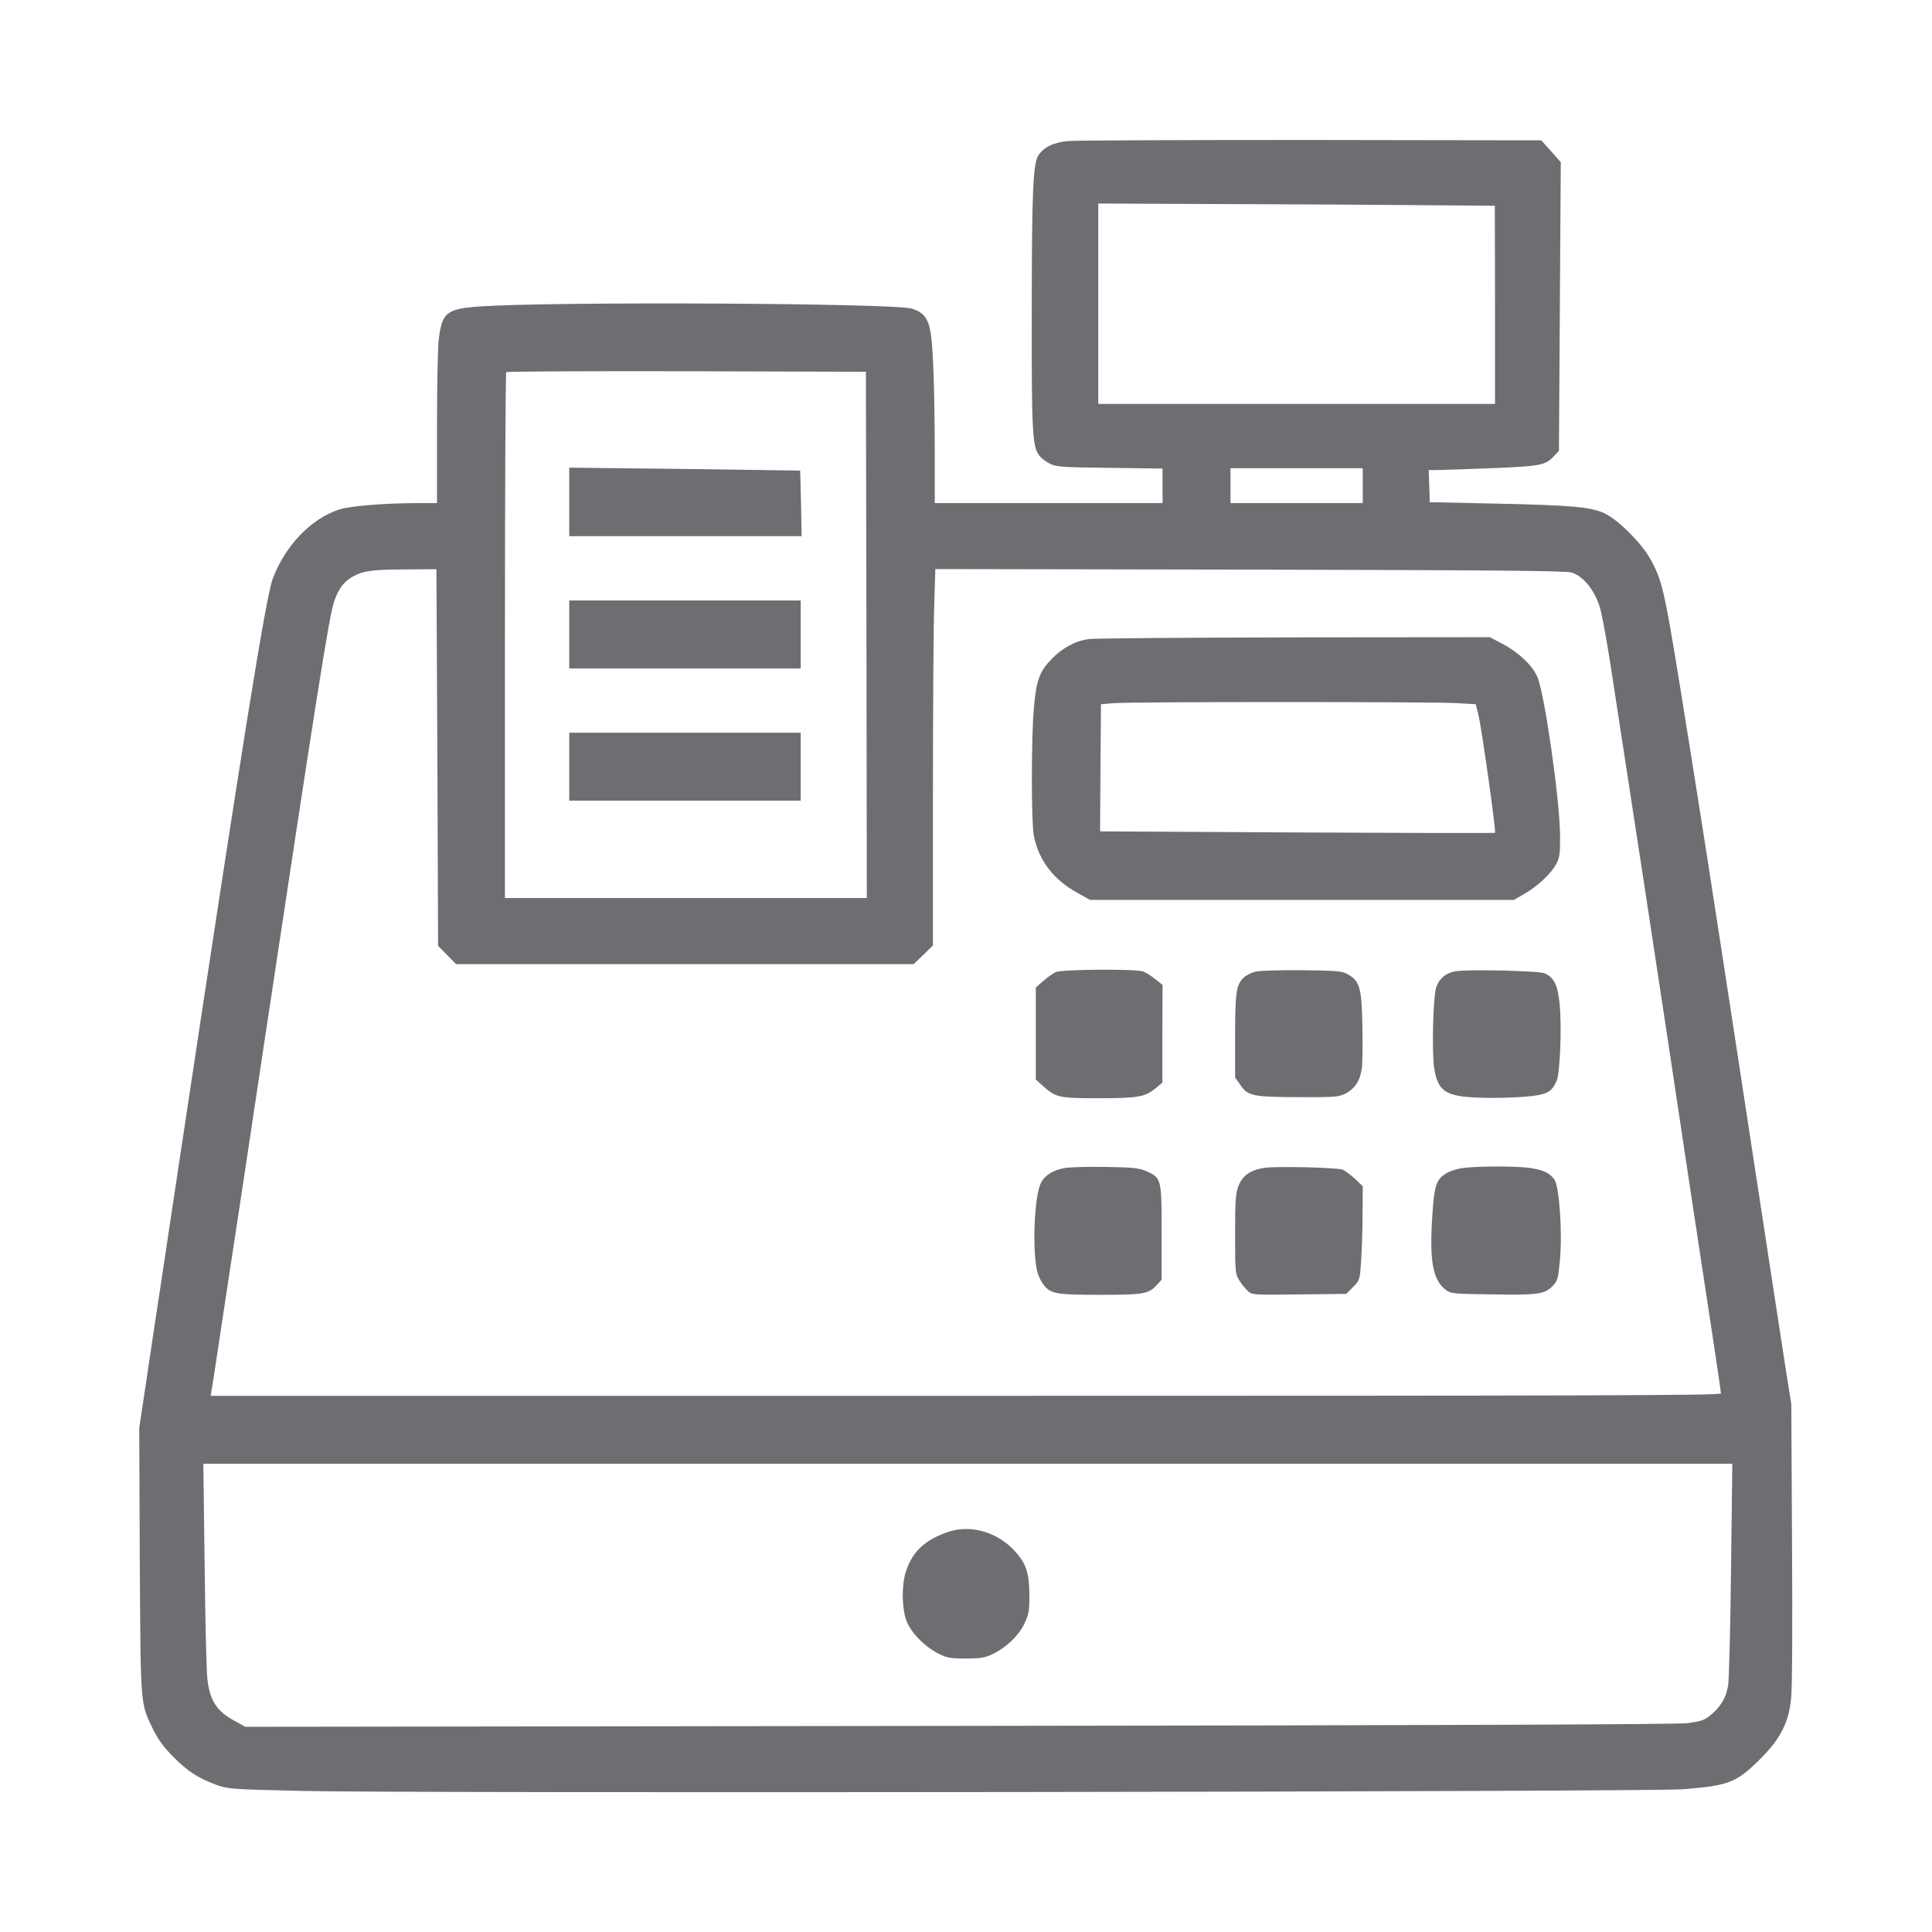 <svg width="97" height="97" viewBox="0 0 97 97" fill="none" xmlns="http://www.w3.org/2000/svg">
<g clip-path="url(#clip0)" filter="url(#filter0_d)">
<path d="M52.609 4.083C51.899 4.157 51.456 4.36 51.161 4.756C50.866 5.153 50.802 6.472 50.802 12.715C50.792 18.645 50.829 19.392 51.17 19.862C51.263 19.991 51.502 20.176 51.705 20.277C52.037 20.443 52.286 20.462 54.721 20.489L57.368 20.526V21.393V22.26H51.65H45.932V19.788C45.923 16.644 45.858 14.55 45.729 13.729C45.619 12.992 45.361 12.66 44.77 12.494C43.783 12.217 26.824 12.134 23.135 12.383C21.401 12.503 21.189 12.678 21.023 14.089C20.977 14.504 20.94 16.505 20.94 18.544V22.26H19.815C18.229 22.269 16.523 22.408 15.997 22.592C14.586 23.072 13.322 24.4 12.695 26.05C12.345 26.991 11.183 34.203 8.029 55.137C7.771 56.862 7.356 59.619 7.107 61.27C6.858 62.921 6.498 65.263 6.323 66.481L5.991 68.694L6.018 75.38C6.065 82.813 6.037 82.49 6.701 83.855C6.941 84.335 7.236 84.741 7.697 85.202C8.416 85.93 8.942 86.271 9.864 86.613C10.454 86.825 10.602 86.834 14.152 86.917C19.372 87.046 81.807 86.963 83.504 86.834C85.846 86.64 86.178 86.511 87.451 85.239C88.401 84.27 88.806 83.477 88.926 82.278C88.982 81.771 89 78.599 88.972 74.458L88.936 67.495L88.686 65.927C88.419 64.212 87.986 61.39 86.925 54.446C86.547 51.937 86.04 48.672 85.818 47.206C85.588 45.731 85.385 44.384 85.357 44.209C85.256 43.508 84.269 37.182 83.826 34.433C82.572 26.576 82.517 26.327 81.917 25.165C81.493 24.354 80.322 23.155 79.584 22.786C78.92 22.454 77.915 22.361 73.876 22.279L70.786 22.214L70.758 21.402L70.731 20.6H71.127C71.349 20.6 72.575 20.554 73.857 20.508C76.356 20.406 76.596 20.36 77.02 19.899L77.269 19.632L77.316 12.383L77.362 5.144L76.873 4.59L76.384 4.046L64.829 4.028C58.465 4.028 52.969 4.046 52.609 4.083ZM70.482 7.302L74.051 7.329L74.06 12.309V17.28H64.1H54.14V12.254V7.219L60.531 7.246C64.035 7.255 68.517 7.283 70.482 7.302ZM42.502 28.872L42.52 42.088H33.436H24.352V28.919C24.352 21.67 24.38 15.712 24.417 15.685C24.445 15.648 28.53 15.629 33.473 15.639L42.474 15.666L42.502 28.872ZM67.42 21.384V22.26H64.1H60.78V21.384V20.508H64.1H67.42V21.384ZM20.959 35.033L20.995 44.486L21.447 44.947L21.899 45.408H33.39H44.872L45.361 44.938L45.84 44.467V36.84C45.84 32.644 45.868 28.393 45.905 27.388L45.96 25.571L61.785 25.599C73.839 25.626 77.684 25.654 77.924 25.746C78.579 25.977 79.178 26.788 79.39 27.747C79.538 28.421 79.741 29.564 80.008 31.344C80.138 32.202 80.451 34.24 80.7 35.863C81.207 39.137 81.862 43.425 82.775 49.466C83.107 51.67 83.605 55.008 83.891 56.889C84.177 58.762 84.629 61.768 84.905 63.566C85.182 65.365 85.403 66.886 85.403 66.96C85.403 67.062 78.902 67.08 47.491 67.08H9.578L9.624 66.776C9.661 66.619 9.91 64.968 10.187 63.114C10.473 61.261 10.925 58.236 11.211 56.382C11.487 54.529 11.967 51.356 12.271 49.327C14.863 32.128 15.527 27.904 15.776 27.194C15.997 26.558 16.255 26.207 16.698 25.958C17.242 25.654 17.648 25.599 19.335 25.589L20.912 25.58L20.959 35.033ZM85.911 75.721C85.883 78.608 85.809 81.227 85.772 81.559C85.68 82.214 85.403 82.693 84.841 83.145C84.573 83.366 84.361 83.431 83.734 83.514C83.199 83.579 71.708 83.625 47.14 83.652L11.321 83.698L10.851 83.44C9.892 82.933 9.541 82.417 9.412 81.301C9.366 80.913 9.302 78.322 9.274 75.537L9.209 70.492H47.592H85.975L85.911 75.721Z" fill="#6D6E71"/>
<path d="M27.58 22.205V23.92H33.418H39.246L39.218 22.288C39.2 21.384 39.172 20.637 39.172 20.628C39.163 20.628 36.553 20.591 33.372 20.545L27.58 20.48V22.205Z" fill="#6D6E71"/>
<path d="M27.58 28.854V30.56H33.39H39.2V28.854V27.148H33.39H27.58V28.854Z" fill="#6D6E71"/>
<path d="M27.58 35.494V37.2H33.39H39.2V35.494V33.788H33.39H27.58V35.494Z" fill="#6D6E71"/>
<path d="M53.679 29.084C53.015 29.167 52.351 29.518 51.816 30.071C51.198 30.698 51.032 31.141 50.912 32.497C50.774 33.963 50.774 38.279 50.903 38.952C51.152 40.197 51.881 41.156 53.08 41.82L53.725 42.18H64.368H75.01L75.526 41.885C76.181 41.507 76.882 40.861 77.131 40.382C77.306 40.059 77.334 39.874 77.325 38.906C77.306 37.108 76.55 31.842 76.19 30.994C75.941 30.412 75.25 29.758 74.447 29.333L73.802 28.992L63.999 29.001C58.604 29.011 53.956 29.048 53.679 29.084ZM72.169 32.303L73.092 32.358L73.221 32.866C73.396 33.576 74.125 38.768 74.06 38.814C74.032 38.832 69.55 38.823 64.118 38.795L54.232 38.74L54.251 35.549L54.278 32.358L54.924 32.303C55.809 32.229 71.026 32.229 72.169 32.303Z" fill="#6D6E71"/>
<path d="M52.01 45.804C51.871 45.869 51.595 46.063 51.383 46.247L51.005 46.579V48.885V51.199L51.383 51.541C52.01 52.103 52.166 52.14 54.205 52.14C56.197 52.131 56.483 52.075 57.036 51.624L57.359 51.356V48.903L57.368 46.45L57.008 46.164C56.805 45.998 56.529 45.823 56.4 45.777C56.04 45.638 52.314 45.666 52.01 45.804Z" fill="#6D6E71"/>
<path d="M62.025 45.786C61.831 45.832 61.573 45.961 61.453 46.072C61.066 46.431 61.011 46.8 61.011 49.014V51.098L61.278 51.476C61.656 52.029 61.887 52.075 64.192 52.085C66 52.094 66.212 52.075 66.544 51.91C67.023 51.67 67.3 51.236 67.374 50.628C67.411 50.351 67.42 49.392 67.401 48.488C67.365 46.616 67.272 46.256 66.682 45.924C66.396 45.758 66.175 45.731 64.377 45.712C63.288 45.703 62.228 45.731 62.025 45.786Z" fill="#6D6E71"/>
<path d="M72.059 45.767C71.579 45.85 71.238 46.155 71.1 46.597C70.952 47.086 70.888 49.77 70.998 50.563C71.174 51.799 71.561 52.057 73.313 52.112C73.949 52.14 74.945 52.112 75.517 52.066C76.661 51.974 76.9 51.854 77.159 51.255C77.325 50.858 77.417 48.534 77.306 47.428C77.214 46.468 77.039 46.09 76.559 45.869C76.283 45.74 72.677 45.657 72.059 45.767Z" fill="#6D6E71"/>
<path d="M52.508 55.635C51.88 55.737 51.475 55.986 51.263 56.392C50.921 57.046 50.811 59.933 51.097 60.91C51.152 61.095 51.281 61.362 51.392 61.501C51.751 61.962 52.019 62.008 54.232 62.008C56.436 62.008 56.667 61.971 57.091 61.501L57.322 61.252V58.882C57.322 56.17 57.312 56.142 56.556 55.801C56.187 55.645 55.901 55.608 54.555 55.589C53.697 55.571 52.775 55.598 52.508 55.635Z" fill="#6D6E71"/>
<path d="M62.468 55.635C61.776 55.746 61.379 56.023 61.177 56.548C61.038 56.917 61.011 57.268 61.011 58.965C61.011 60.846 61.02 60.966 61.213 61.27C61.324 61.455 61.518 61.694 61.638 61.805C61.859 62.017 61.877 62.017 64.229 61.989L66.59 61.962L66.931 61.62C67.263 61.288 67.272 61.27 67.337 60.329C67.374 59.804 67.411 58.743 67.411 57.968L67.42 56.557L67.033 56.189C66.811 55.986 66.535 55.783 66.424 55.727C66.129 55.617 63.067 55.543 62.468 55.635Z" fill="#6D6E71"/>
<path d="M72.428 55.645C72.16 55.681 71.81 55.792 71.644 55.894C71.1 56.207 71.007 56.502 70.906 58.144C70.768 60.348 70.943 61.279 71.598 61.768C71.847 61.953 71.994 61.962 73.949 61.989C76.246 62.026 76.55 61.98 76.965 61.556C77.205 61.298 77.232 61.187 77.315 60.311C77.454 58.9 77.288 56.557 77.039 56.216C76.799 55.884 76.476 55.737 75.785 55.635C75.111 55.543 73.11 55.543 72.428 55.645Z" fill="#6D6E71"/>
<path d="M46.569 73.923C45.425 74.329 44.826 74.891 44.494 75.869C44.263 76.533 44.272 77.676 44.494 78.331C44.706 78.94 45.397 79.659 46.126 80.028C46.55 80.24 46.725 80.268 47.491 80.268C48.229 80.268 48.45 80.231 48.837 80.046C49.501 79.733 50.128 79.143 50.423 78.534C50.654 78.055 50.682 77.916 50.682 77.04C50.672 75.906 50.497 75.426 49.833 74.753C48.939 73.868 47.666 73.545 46.569 73.923Z" fill="#6D6E71"/>
</g>
<defs>
<filter id="filter0_d" x="0" y="0" width="97" height="97" filterUnits="userSpaceOnUse" color-interpolation-filters="sRGB">
<feFlood flood-opacity="0" result="BackgroundImageFix"/>
<feColorMatrix in="SourceAlpha" type="matrix" values="0 0 0 0 0 0 0 0 0 0 0 0 0 0 0 0 0 0 127 0"/>
<feOffset dx="1" dy="3"/>
<feGaussianBlur stdDeviation="3.5"/>
<feColorMatrix type="matrix" values="0 0 0 0 0 0 0 0 0 0 0 0 0 0 0 0 0 0 0.16 0"/>
<feBlend mode="normal" in2="BackgroundImageFix" result="effect1_dropShadow"/>
<feBlend mode="normal" in="SourceGraphic" in2="effect1_dropShadow" result="shape"/>
</filter>
<clipPath id="clip0">
<rect width="83" height="83" fill="white" transform="translate(6 4)"/>
</clipPath>
</defs>
</svg>
